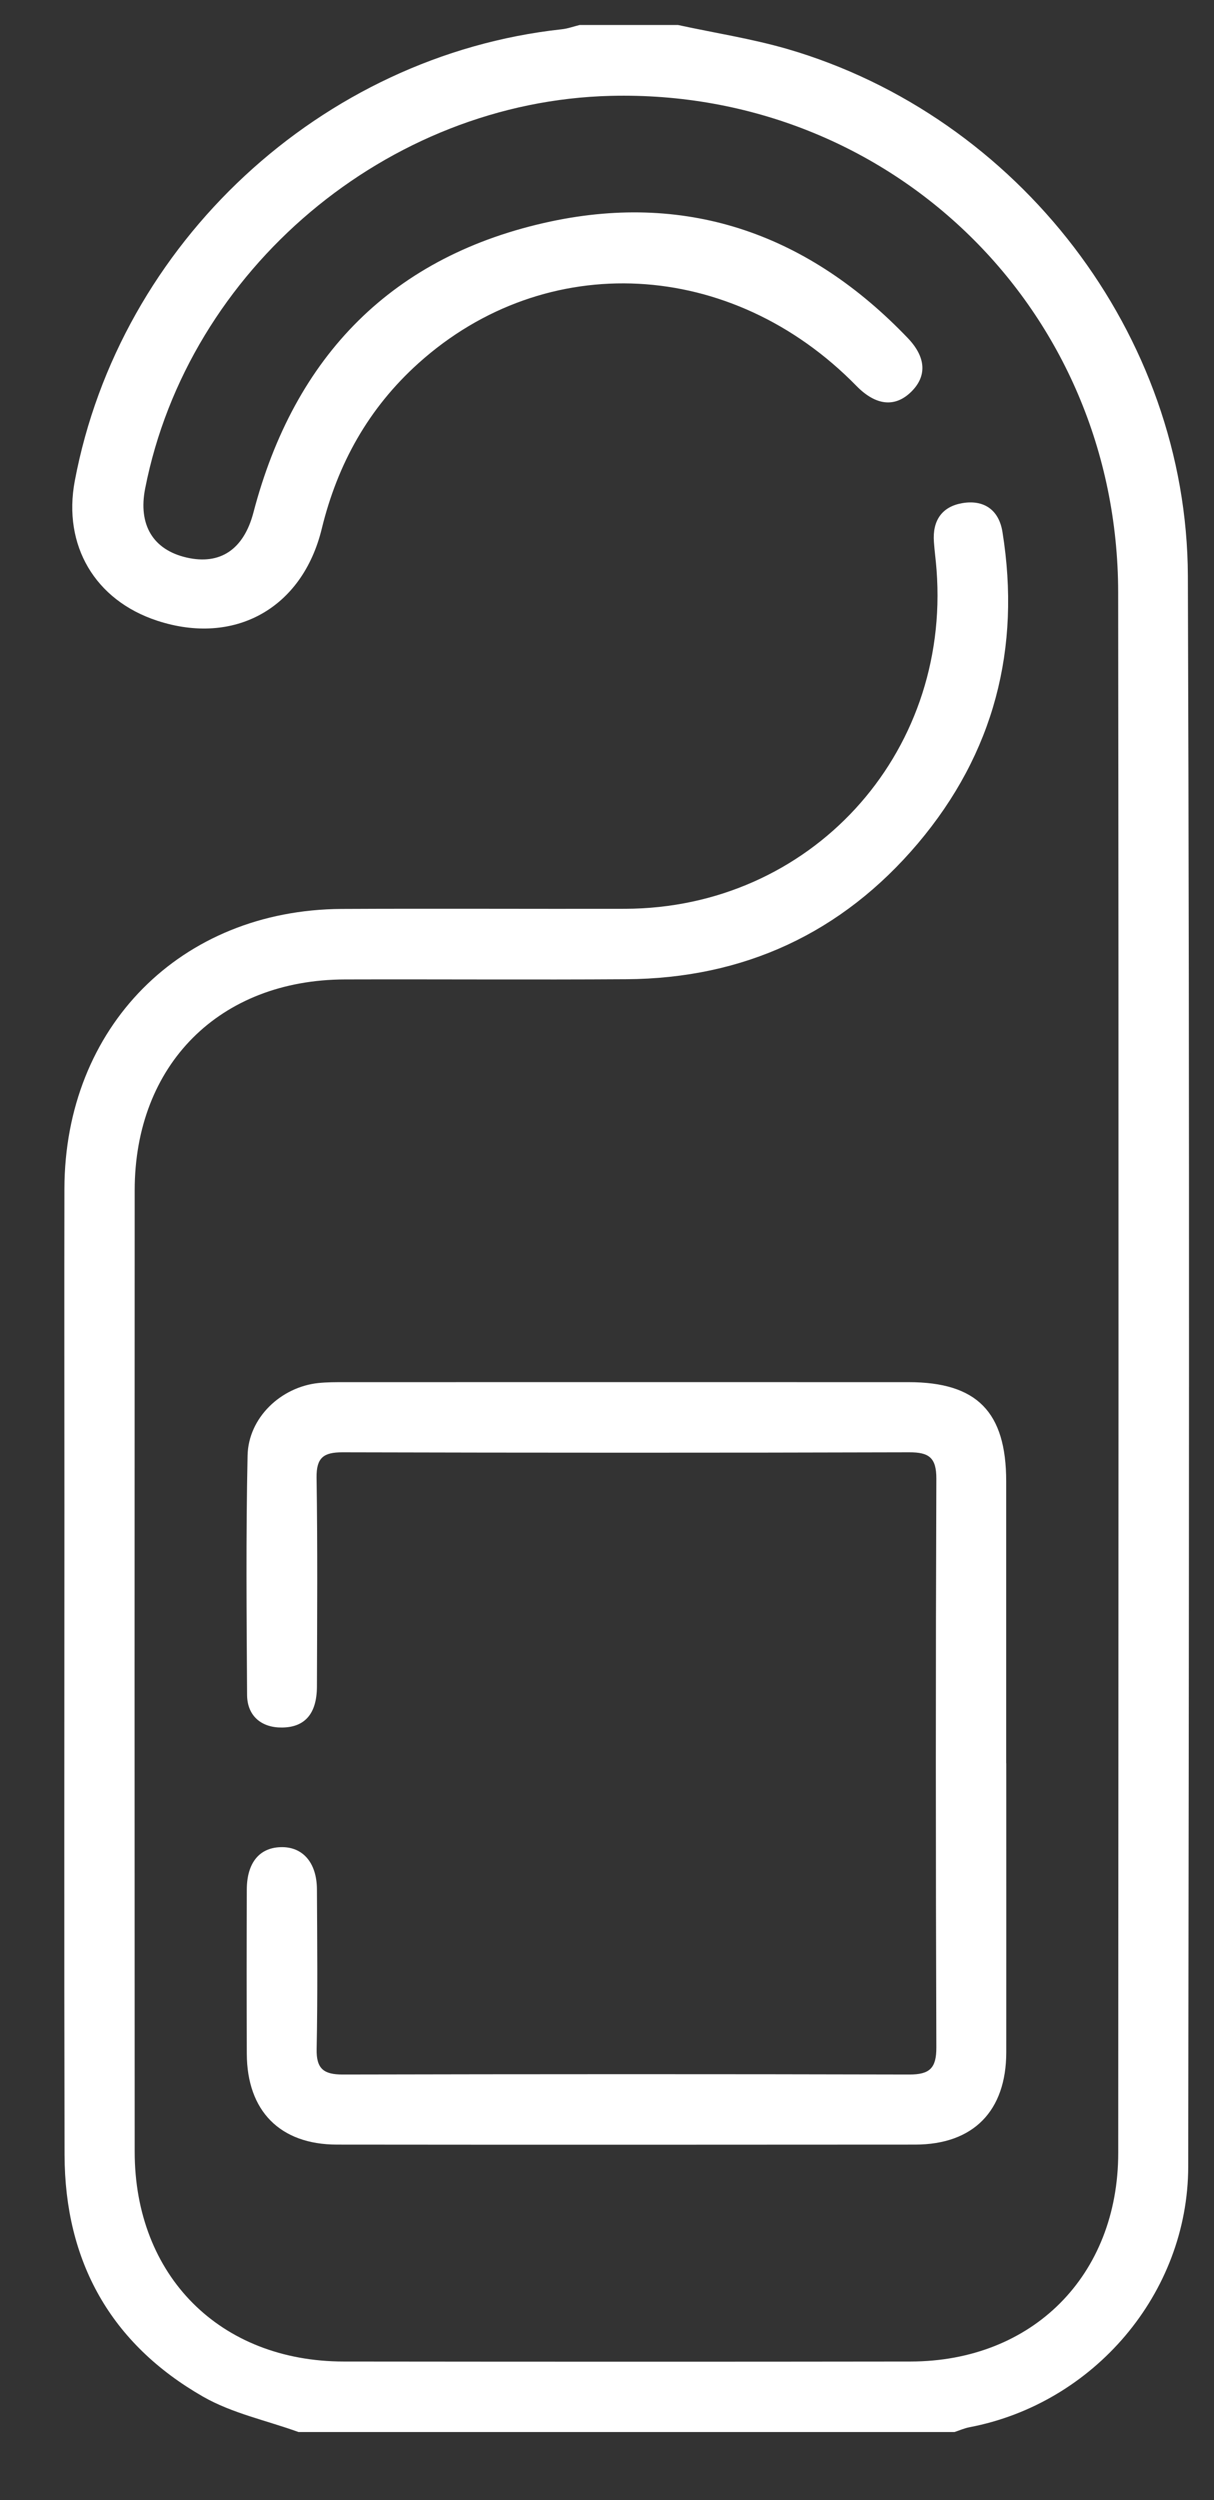 <svg width="17" height="35" viewBox="0 0 17 35" fill="none" xmlns="http://www.w3.org/2000/svg">
<rect x="0" y="0" width="17" height="35" fill="#333333" stroke="none"/>
<path d="M9.495 0.35C10.005 0.461 10.523 0.541 11.022 0.685C14.261 1.627 16.622 4.683 16.634 8.062C16.66 15.485 16.649 22.91 16.639 30.333C16.636 32.109 15.315 33.65 13.575 33.981C13.504 33.995 13.436 34.025 13.366 34.048H4.18C3.733 33.886 3.251 33.786 2.844 33.553C1.551 32.813 0.907 31.661 0.904 30.167C0.897 27.151 0.902 24.134 0.902 21.118C0.902 19.626 0.899 18.134 0.902 16.642C0.907 14.379 2.531 12.738 4.783 12.725C6.106 12.718 7.429 12.726 8.752 12.723C11.341 12.717 13.31 10.575 13.115 7.981C13.106 7.851 13.087 7.72 13.078 7.588C13.055 7.283 13.195 7.092 13.475 7.044C13.77 6.993 13.988 7.131 14.038 7.449C14.299 9.078 13.919 10.546 12.854 11.807C11.79 13.064 10.416 13.699 8.769 13.709C7.456 13.718 6.144 13.708 4.832 13.712C3.074 13.716 1.887 14.905 1.886 16.664C1.884 21.15 1.884 25.636 1.886 30.123C1.886 31.862 3.081 33.059 4.812 33.061C7.458 33.064 10.104 33.065 12.75 33.061C14.46 33.059 15.658 31.857 15.659 30.14C15.662 22.857 15.667 15.573 15.658 8.29C15.652 4.335 12.479 1.245 8.553 1.342C5.425 1.419 2.636 3.77 2.033 6.837C1.932 7.348 2.143 7.698 2.615 7.806C3.083 7.913 3.413 7.693 3.549 7.175C4.124 4.978 5.502 3.571 7.715 3.1C9.662 2.687 11.339 3.297 12.713 4.734C12.971 5.004 12.98 5.268 12.761 5.484C12.534 5.708 12.265 5.68 11.994 5.404C10.247 3.617 7.644 3.481 5.86 5.085C5.163 5.712 4.728 6.49 4.506 7.401C4.234 8.52 3.281 9.045 2.199 8.689C1.33 8.403 0.878 7.636 1.047 6.734C1.675 3.4 4.501 0.777 7.865 0.41C7.951 0.401 8.033 0.37 8.117 0.35C8.576 0.35 9.035 0.35 9.495 0.35Z" fill="white"/>
<path d="M14.091 24.686C14.091 26.034 14.092 27.383 14.091 28.732C14.09 29.553 13.631 30.023 12.816 30.024C10.117 30.026 7.416 30.027 4.717 30.024C3.92 30.023 3.459 29.552 3.456 28.752C3.453 27.984 3.453 27.217 3.456 26.45C3.458 26.081 3.631 25.869 3.928 25.86C4.235 25.849 4.436 26.073 4.438 26.449C4.442 27.195 4.449 27.94 4.434 28.686C4.428 28.965 4.535 29.043 4.799 29.043C7.444 29.037 10.089 29.036 12.735 29.043C13.02 29.043 13.113 28.953 13.112 28.664C13.103 26.011 13.102 23.357 13.112 20.703C13.113 20.407 13.01 20.331 12.731 20.332C10.086 20.34 7.441 20.339 4.795 20.332C4.532 20.332 4.429 20.406 4.433 20.687C4.448 21.663 4.441 22.639 4.438 23.615C4.436 23.992 4.269 24.181 3.953 24.185C3.664 24.19 3.463 24.025 3.46 23.732C3.453 22.614 3.443 21.495 3.467 20.377C3.478 19.848 3.933 19.417 4.46 19.362C4.579 19.35 4.7 19.35 4.821 19.35C7.455 19.35 10.089 19.349 12.723 19.35C13.681 19.35 14.09 19.767 14.09 20.739C14.09 22.055 14.09 23.371 14.09 24.686L14.091 24.686Z" fill="white"/>
</svg>
